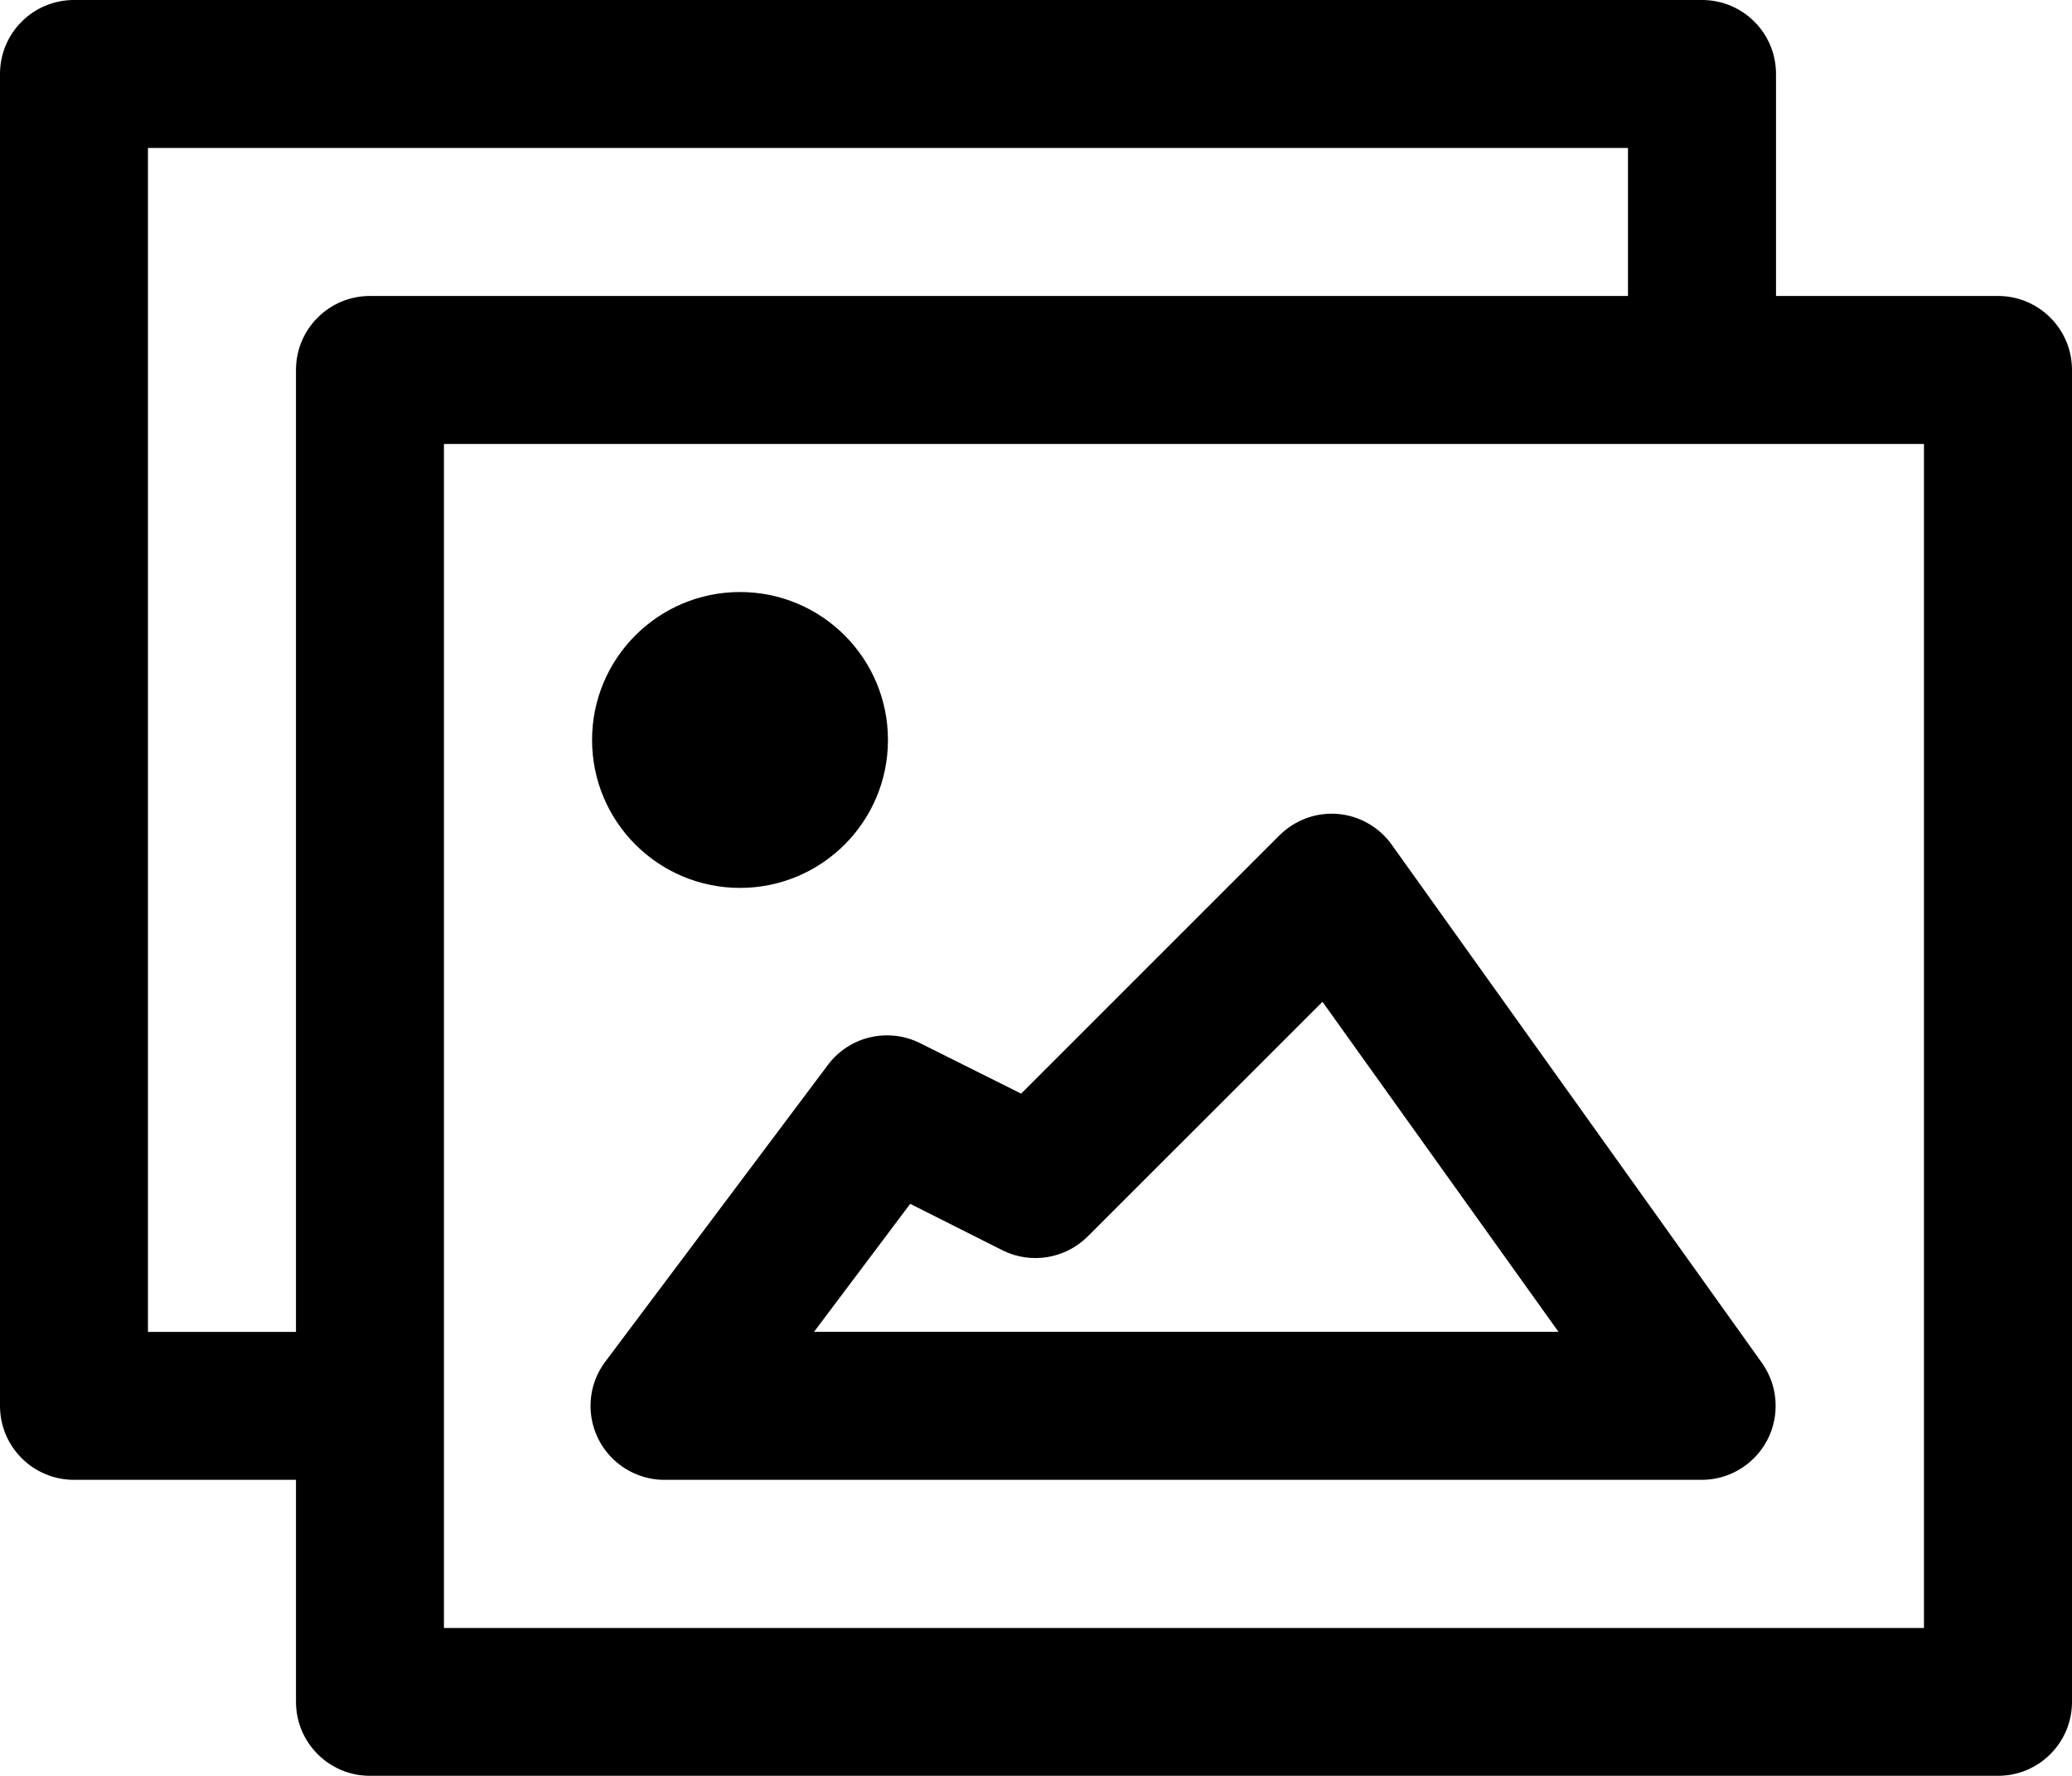 <svg x="0px" y="0px" width="21.792" height="18.679" xmlns="http://www.w3.org/2000/svg" viewBox="38.25 166.5 21.792 18.679" enable-background="new 38.25 166.5 21.792 18.679" xml:space="preserve"><g> <path d="M59.264,169.613h-2.335v-2.335c0-0.43-0.348-0.778-0.778-0.778H39.028c-0.43,0-0.778,0.348-0.778,0.778v14.009 c0,0.43,0.349,0.778,0.778,0.778h2.335v2.335c0,0.43,0.348,0.778,0.778,0.778h17.123c0.43,0,0.778-0.348,0.778-0.778v-14.009 C60.042,169.961,59.693,169.613,59.264,169.613z M39.806,180.509v-12.453h15.566v1.557H42.141c-0.43,0-0.778,0.348-0.778,0.778 v10.118H39.806z M58.486,183.623H42.919v-12.453h15.566V183.623z"/> <path d="M52.321,175.061c-0.228-0.019-0.453,0.064-0.615,0.226l-2.716,2.716l-1.059-0.529c-0.336-0.17-0.746-0.076-0.973,0.226 l-2.335,3.113c-0.263,0.34-0.199,0.829,0.142,1.091c0.14,0.107,0.312,0.165,0.488,0.161H56.15c0.43-0.002,0.777-0.352,0.775-0.782 c0-0.161-0.051-0.316-0.144-0.448l-3.892-5.448C52.758,175.201,52.549,175.081,52.321,175.061z M46.811,180.509l1.012-1.347 l0.973,0.49c0.299,0.148,0.659,0.088,0.895-0.148l2.468-2.467l2.482,3.471H46.811z"/> <circle cx="46.033" cy="174.283" r="1.556"/> </g> </svg>